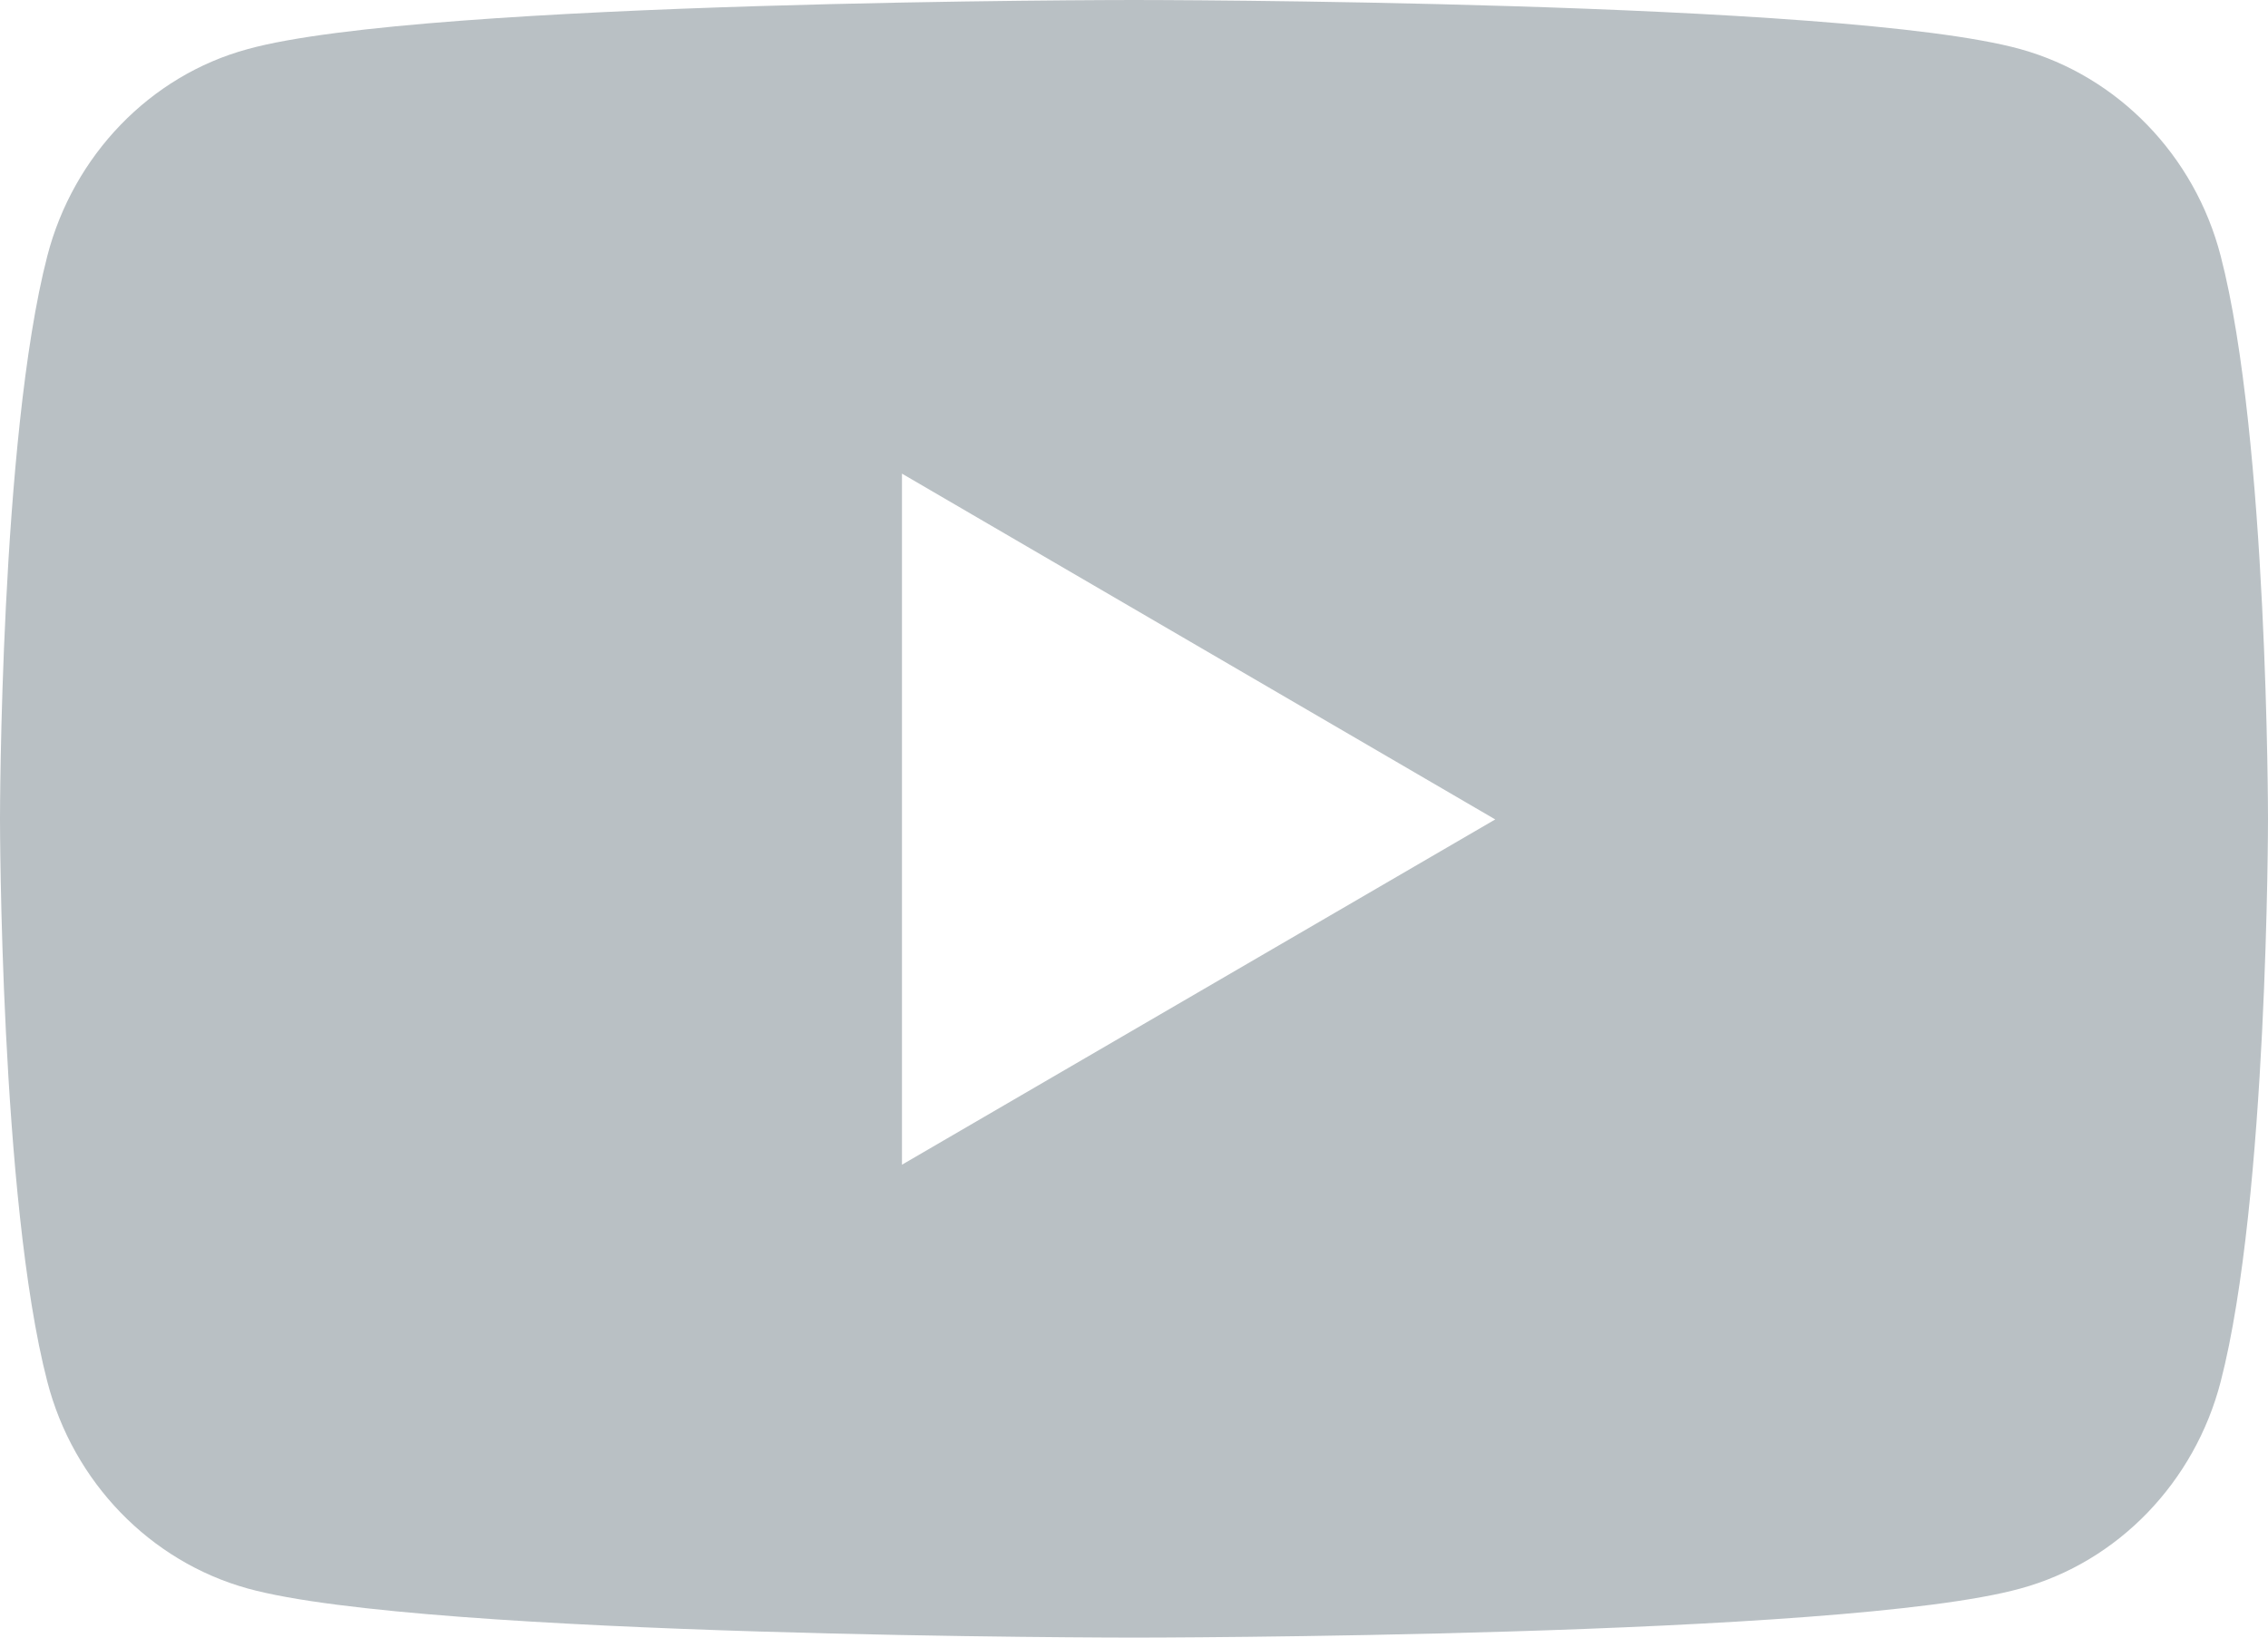 <svg width="36" height="26" fill="none" xmlns="http://www.w3.org/2000/svg"><path fill-rule="evenodd" clip-rule="evenodd" d="M32.07.78c1.548.43 2.767 1.689 3.179 3.284C36 6.955 36 13 36 13s0 6.035-.751 8.936c-.412 1.595-1.63 2.863-3.179 3.285C29.258 26 18 26 18 26s-11.258 0-14.07-.78c-1.548-.43-2.767-1.689-3.179-3.284C0 19.045 0 13 0 13s0-6.035.751-8.936C1.163 2.47 2.381 1.201 3.93.78 6.742 0 18 0 18 0s11.258 0 14.07.78zm-8.336 12.23l-9.417 5.482V7.52l9.417 5.49z" fill="#B9C0C4"/></svg>